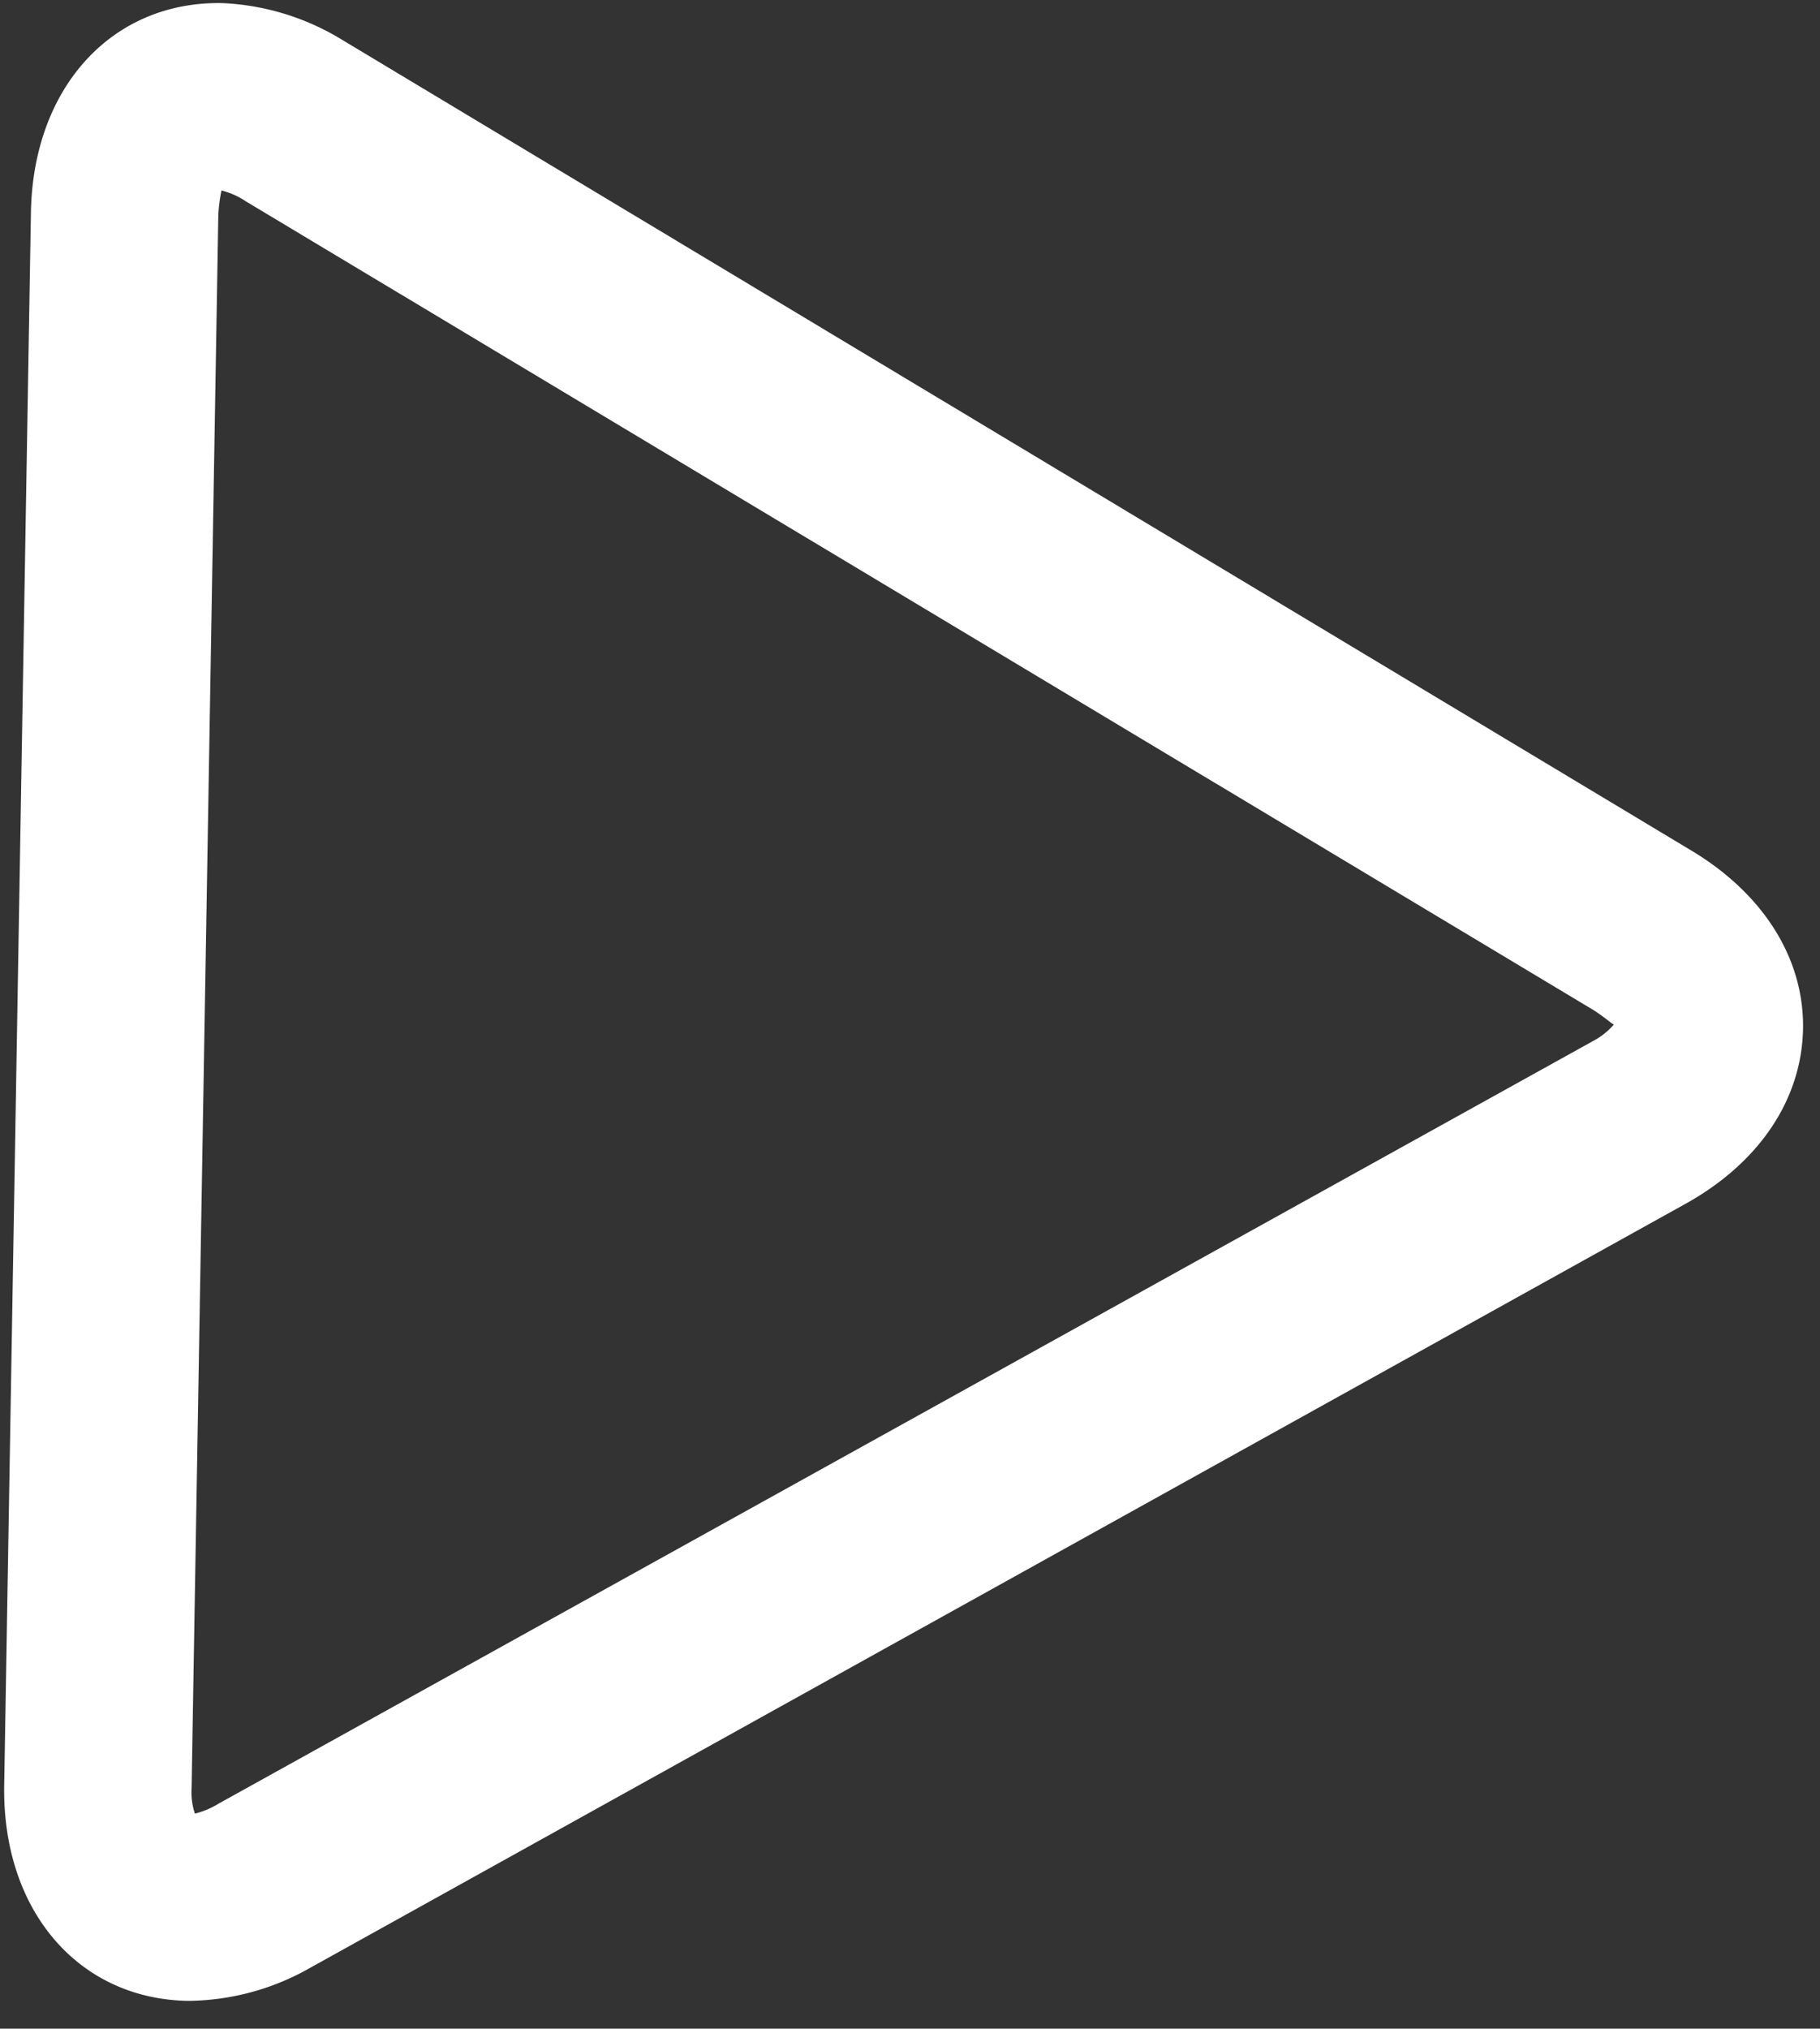 <svg xmlns="http://www.w3.org/2000/svg" width="66.05" height="73.593" viewBox="0 0 66.05 73.593"><rect x="0" y="0" width="66.05" height="73.593" fill="#333333" stroke="none"/><g transform="matrix(1, 0.017, -0.017, 1, 0.893, 25.327)"><path d="M6.8,51.143c-3.975,0-6.8-3.16-6.8-7.713V-13.617C0-18.17,2.82-21.33,6.8-21.33a9.078,9.078,0,0,1,4.383,1.257l49.4,28.541c2.684,1.529,4.213,3.873,4.213,6.422,0,2.582-1.529,4.927-4.213,6.456l-49.4,28.541A9.078,9.078,0,0,1,6.8,51.143m.1-65.678a5.634,5.634,0,0,0-.1.917V43.431a2.439,2.439,0,0,0,.136.917,3,3,0,0,0,.849-.374l49.4-28.507a2.644,2.644,0,0,0,.747-.612c-.1-.034-.306-.238-.747-.51L7.781-14.161a2.83,2.83,0,0,0-.883-.374" transform="translate(-0.07 -3.999)" fill="#fff" fill-rule="evenodd"/></g></svg>